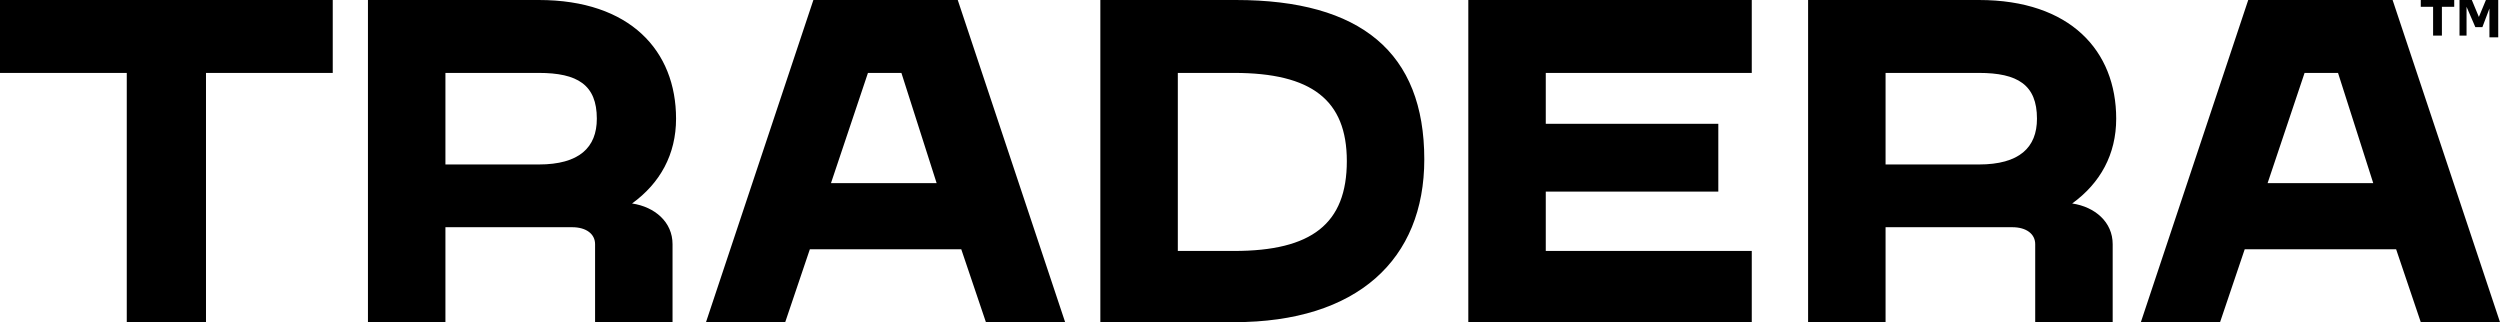 <svg xmlns="http://www.w3.org/2000/svg" width="194" height="25" viewBox="0 0 194 25" fill="none"><g clip-path="url(#clip0_541_1376)"><path d="M41.806 0C48.91 0 52.462 3.947 52.462 9.211C52.462 11.974 51.232 14.21 49.047 15.79C50.822 16.053 52.189 17.237 52.189 18.947V25H46.178V18.947C46.178 18.158 45.494 17.632 44.401 17.632H43.718C43.718 17.632 43.582 17.632 43.445 17.632H42.899C42.762 17.632 42.762 17.632 42.625 17.632H42.079C41.942 17.632 41.806 17.632 41.806 17.632H41.123C40.03 17.632 38.937 17.632 37.844 17.632H37.161C36.887 17.632 36.477 17.632 36.204 17.632H35.658C35.521 17.632 35.521 17.632 35.385 17.632H34.838H34.701H34.565V25H28.553V0H41.806ZM153.561 0C160.665 0 164.217 3.947 164.217 9.211C164.217 11.974 162.987 14.21 160.801 15.79C162.577 16.053 163.944 17.237 163.944 18.947V25H157.932V18.947C157.932 18.158 157.249 17.632 156.156 17.632H155.473C155.473 17.632 155.337 17.632 155.2 17.632H154.654C154.517 17.632 154.517 17.632 154.38 17.632H153.834C153.697 17.632 153.561 17.632 153.561 17.632H152.877C151.785 17.632 150.692 17.632 149.599 17.632H148.915C148.642 17.632 148.232 17.632 147.959 17.632H147.413C147.276 17.632 147.276 17.632 147.139 17.632H146.593H146.456H146.32V25H140.308V0H153.561ZM25.821 0V5.658H15.985V25H9.837V5.658H0V0L25.821 0ZM135.937 0V5.658H119.952V9.605H133.341V14.868H119.952V19.474H135.937V25H113.941V0H135.937ZM95.907 0C105.607 0 110.525 4.079 110.525 12.368C110.525 20.132 105.334 25 95.77 25H85.387V0H95.907ZM185.666 0L194 25H187.852L185.939 19.342H174.19L172.277 25H166.13L174.463 0H185.666ZM74.321 0L82.655 25H76.507L74.594 19.342H62.845L60.932 25H54.785L63.118 0H74.321ZM95.77 5.658H91.399V19.474H95.77C101.782 19.474 104.514 17.368 104.514 12.5C104.514 7.763 101.782 5.658 95.77 5.658ZM181.431 5.658H178.835L175.966 14.21H184.163L181.431 5.658ZM69.949 5.658H67.353L64.484 14.21H72.682L69.949 5.658ZM41.806 5.658H34.565V12.763H41.806C44.948 12.763 46.314 11.447 46.314 9.211C46.314 6.579 44.811 5.658 41.806 5.658ZM153.561 5.658H146.32V12.763H153.561C156.703 12.763 158.069 11.447 158.069 9.211C158.069 6.579 156.566 5.658 153.561 5.658ZM191.814 0L192.361 1.316L192.907 0H193.863V2.895H193.18V0.658L192.634 2.105H192.087L191.404 0.526V2.763H190.858V0L191.814 0ZM190.448 0V0.526H189.492V2.763H188.808V0.526H187.852V0L190.448 0Z" fill="black"></path></g><defs><clipPath id="clip0_541_1376"><rect width="194" height="25" fill="white"></rect></clipPath></defs></svg>